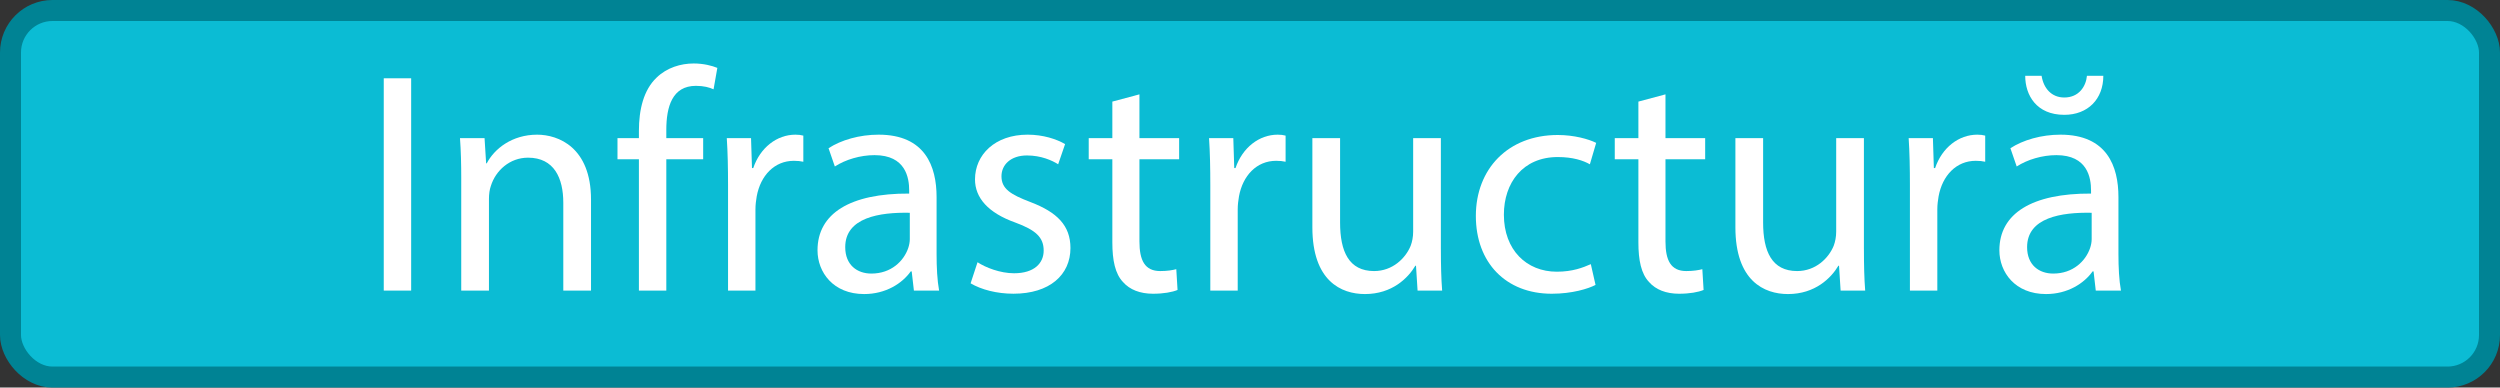 <?xml version="1.0" encoding="UTF-8"?>
<svg xmlns="http://www.w3.org/2000/svg" viewBox="0 0 476.189 73.822">
  <rect x="0" y="0" width="476.189" height="73.822" fill="#333333" stroke="none"/>
  <defs>
    <style>
      .cls-1 {
        fill: #0bbcd4;
        stroke: #008394;
        stroke-miterlimit: 10;
        stroke-width: 4px;
      }

      .cls-2 {
        fill: #fff;
      }
    </style>
  </defs>
  <g id="Layer_2" data-name="Layer 2">
    <rect class="cls-1" x="2" y="2" width="472.189" height="69.822" rx="8" ry="8"/>
  </g>
  <g id="Layer_3" data-name="Layer 3">
    <g>
      <path class="cls-2" d="M78.316,14.912v40.438h-5.22V14.912h5.22Z"/>
      <path class="cls-2" d="M87.856,34.171c0-3-.06-5.459-.24-7.86h4.68l.3,4.8h.12c1.44-2.76,4.8-5.459,9.6-5.459,4.02,0,10.259,2.4,10.259,12.359v17.339h-5.28v-16.739c0-4.679-1.74-8.579-6.72-8.579-3.479,0-6.18,2.46-7.08,5.4-.24.66-.36,1.56-.36,2.459v17.459h-5.28v-21.179Z"/>
      <path class="cls-2" d="M121.696,55.35v-25.019h-4.08v-4.02h4.08v-1.38c0-4.08.9-7.799,3.36-10.14,1.98-1.92,4.62-2.7,7.08-2.7,1.86,0,3.48.42,4.5.84l-.72,4.08c-.78-.36-1.86-.66-3.36-.66-4.5,0-5.64,3.96-5.64,8.4v1.56h7.02v4.02h-7.02v25.019h-5.22Z"/>
      <path class="cls-2" d="M138.675,35.371c0-3.42-.06-6.36-.24-9.06h4.62l.18,5.7h.24c1.32-3.9,4.5-6.36,8.04-6.36.6,0,1.02.06,1.5.18v4.979c-.54-.12-1.08-.18-1.8-.18-3.72,0-6.36,2.82-7.08,6.779-.12.72-.24,1.56-.24,2.459v15.479h-5.22v-19.979Z"/>
      <path class="cls-2" d="M174.075,55.35l-.42-3.66h-.18c-1.62,2.28-4.74,4.32-8.88,4.32-5.88,0-8.879-4.14-8.879-8.34,0-7.02,6.24-10.859,17.459-10.799v-.6c0-2.4-.66-6.72-6.6-6.72-2.7,0-5.52.84-7.56,2.16l-1.2-3.48c2.4-1.56,5.88-2.58,9.54-2.58,8.88,0,11.04,6.06,11.04,11.879v10.859c0,2.521.12,4.98.48,6.96h-4.8ZM173.295,40.53c-5.76-.12-12.299.9-12.299,6.54,0,3.42,2.28,5.039,4.979,5.039,3.78,0,6.18-2.399,7.02-4.859.18-.54.3-1.14.3-1.68v-5.04Z"/>
      <path class="cls-2" d="M186.195,49.95c1.56,1.02,4.32,2.1,6.96,2.1,3.84,0,5.64-1.92,5.64-4.319,0-2.521-1.5-3.9-5.4-5.34-5.22-1.86-7.68-4.74-7.68-8.22,0-4.68,3.78-8.52,10.02-8.52,2.939,0,5.52.84,7.14,1.8l-1.32,3.84c-1.14-.72-3.24-1.68-5.939-1.68-3.12,0-4.86,1.8-4.86,3.959,0,2.4,1.74,3.48,5.52,4.919,5.04,1.92,7.62,4.44,7.62,8.76,0,5.1-3.959,8.699-10.859,8.699-3.18,0-6.12-.779-8.16-1.979l1.32-4.02Z"/>
      <path class="cls-2" d="M217.035,17.972v8.339h7.56v4.02h-7.56v15.659c0,3.6,1.02,5.64,3.959,5.64,1.38,0,2.4-.18,3.06-.36l.24,3.96c-1.02.42-2.64.72-4.68.72-2.46,0-4.44-.779-5.7-2.22-1.5-1.56-2.04-4.14-2.04-7.56v-15.839h-4.5v-4.02h4.5v-6.959l5.16-1.38Z"/>
      <path class="cls-2" d="M230.535,35.371c0-3.42-.06-6.36-.24-9.06h4.62l.18,5.7h.24c1.32-3.9,4.5-6.36,8.04-6.36.601,0,1.021.06,1.5.18v4.979c-.54-.12-1.08-.18-1.8-.18-3.72,0-6.36,2.82-7.08,6.779-.12.72-.24,1.56-.24,2.459v15.479h-5.22v-19.979Z"/>
      <path class="cls-2" d="M274.453,47.43c0,3,.061,5.64.24,7.92h-4.68l-.3-4.739h-.12c-1.38,2.34-4.439,5.399-9.6,5.399-4.56,0-10.02-2.521-10.02-12.72v-16.979h5.279v16.08c0,5.52,1.681,9.239,6.48,9.239,3.539,0,5.999-2.46,6.959-4.8.301-.78.48-1.74.48-2.7v-17.819h5.279v21.119Z"/>
      <path class="cls-2" d="M303.913,54.27c-1.38.72-4.439,1.68-8.34,1.68-8.76,0-14.459-5.939-14.459-14.818,0-8.94,6.12-15.419,15.6-15.419,3.119,0,5.88.78,7.319,1.5l-1.2,4.08c-1.26-.72-3.239-1.38-6.119-1.38-6.66,0-10.26,4.92-10.26,10.979,0,6.72,4.319,10.859,10.079,10.859,3,0,4.98-.78,6.48-1.44l.899,3.96Z"/>
      <path class="cls-2" d="M317.233,17.972v8.339h7.56v4.02h-7.56v15.659c0,3.6,1.02,5.64,3.959,5.64,1.381,0,2.4-.18,3.061-.36l.24,3.96c-1.021.42-2.641.72-4.681.72-2.46,0-4.439-.779-5.699-2.22-1.5-1.56-2.04-4.14-2.04-7.56v-15.839h-4.5v-4.02h4.5v-6.959l5.16-1.38Z"/>
      <path class="cls-2" d="M355.032,47.43c0,3,.06,5.64.24,7.92h-4.68l-.301-4.739h-.12c-1.38,2.34-4.439,5.399-9.6,5.399-4.56,0-10.02-2.521-10.02-12.72v-16.979h5.28v16.08c0,5.52,1.68,9.239,6.479,9.239,3.54,0,6-2.46,6.96-4.8.3-.78.479-1.74.479-2.7v-17.819h5.28v21.119Z"/>
      <path class="cls-2" d="M363.793,35.371c0-3.42-.061-6.36-.24-9.06h4.62l.18,5.7h.24c1.32-3.9,4.5-6.36,8.04-6.36.6,0,1.02.06,1.5.18v4.979c-.54-.12-1.08-.18-1.801-.18-3.72,0-6.359,2.82-7.079,6.779-.12.72-.24,1.56-.24,2.459v15.479h-5.22v-19.979Z"/>
      <path class="cls-2" d="M399.192,55.35l-.42-3.66h-.18c-1.62,2.28-4.74,4.32-8.88,4.32-5.88,0-8.88-4.14-8.88-8.34,0-7.02,6.24-10.859,17.46-10.799v-.6c0-2.4-.66-6.72-6.6-6.72-2.7,0-5.521.84-7.561,2.16l-1.199-3.48c2.399-1.56,5.879-2.58,9.539-2.58,8.88,0,11.04,6.06,11.04,11.879v10.859c0,2.521.12,4.98.479,6.96h-4.8ZM388.873,14.432c.36,2.34,1.859,4.14,4.319,4.14,2.82,0,4.141-2.16,4.32-4.14h3.12c0,4.44-2.94,7.44-7.44,7.44-5.279,0-7.439-3.72-7.439-7.44h3.12ZM398.412,40.53c-5.76-.12-12.299.9-12.299,6.54,0,3.42,2.279,5.039,4.979,5.039,3.78,0,6.18-2.399,7.02-4.859.181-.54.3-1.14.3-1.68v-5.04Z"/>
    </g>
  </g>
</svg>